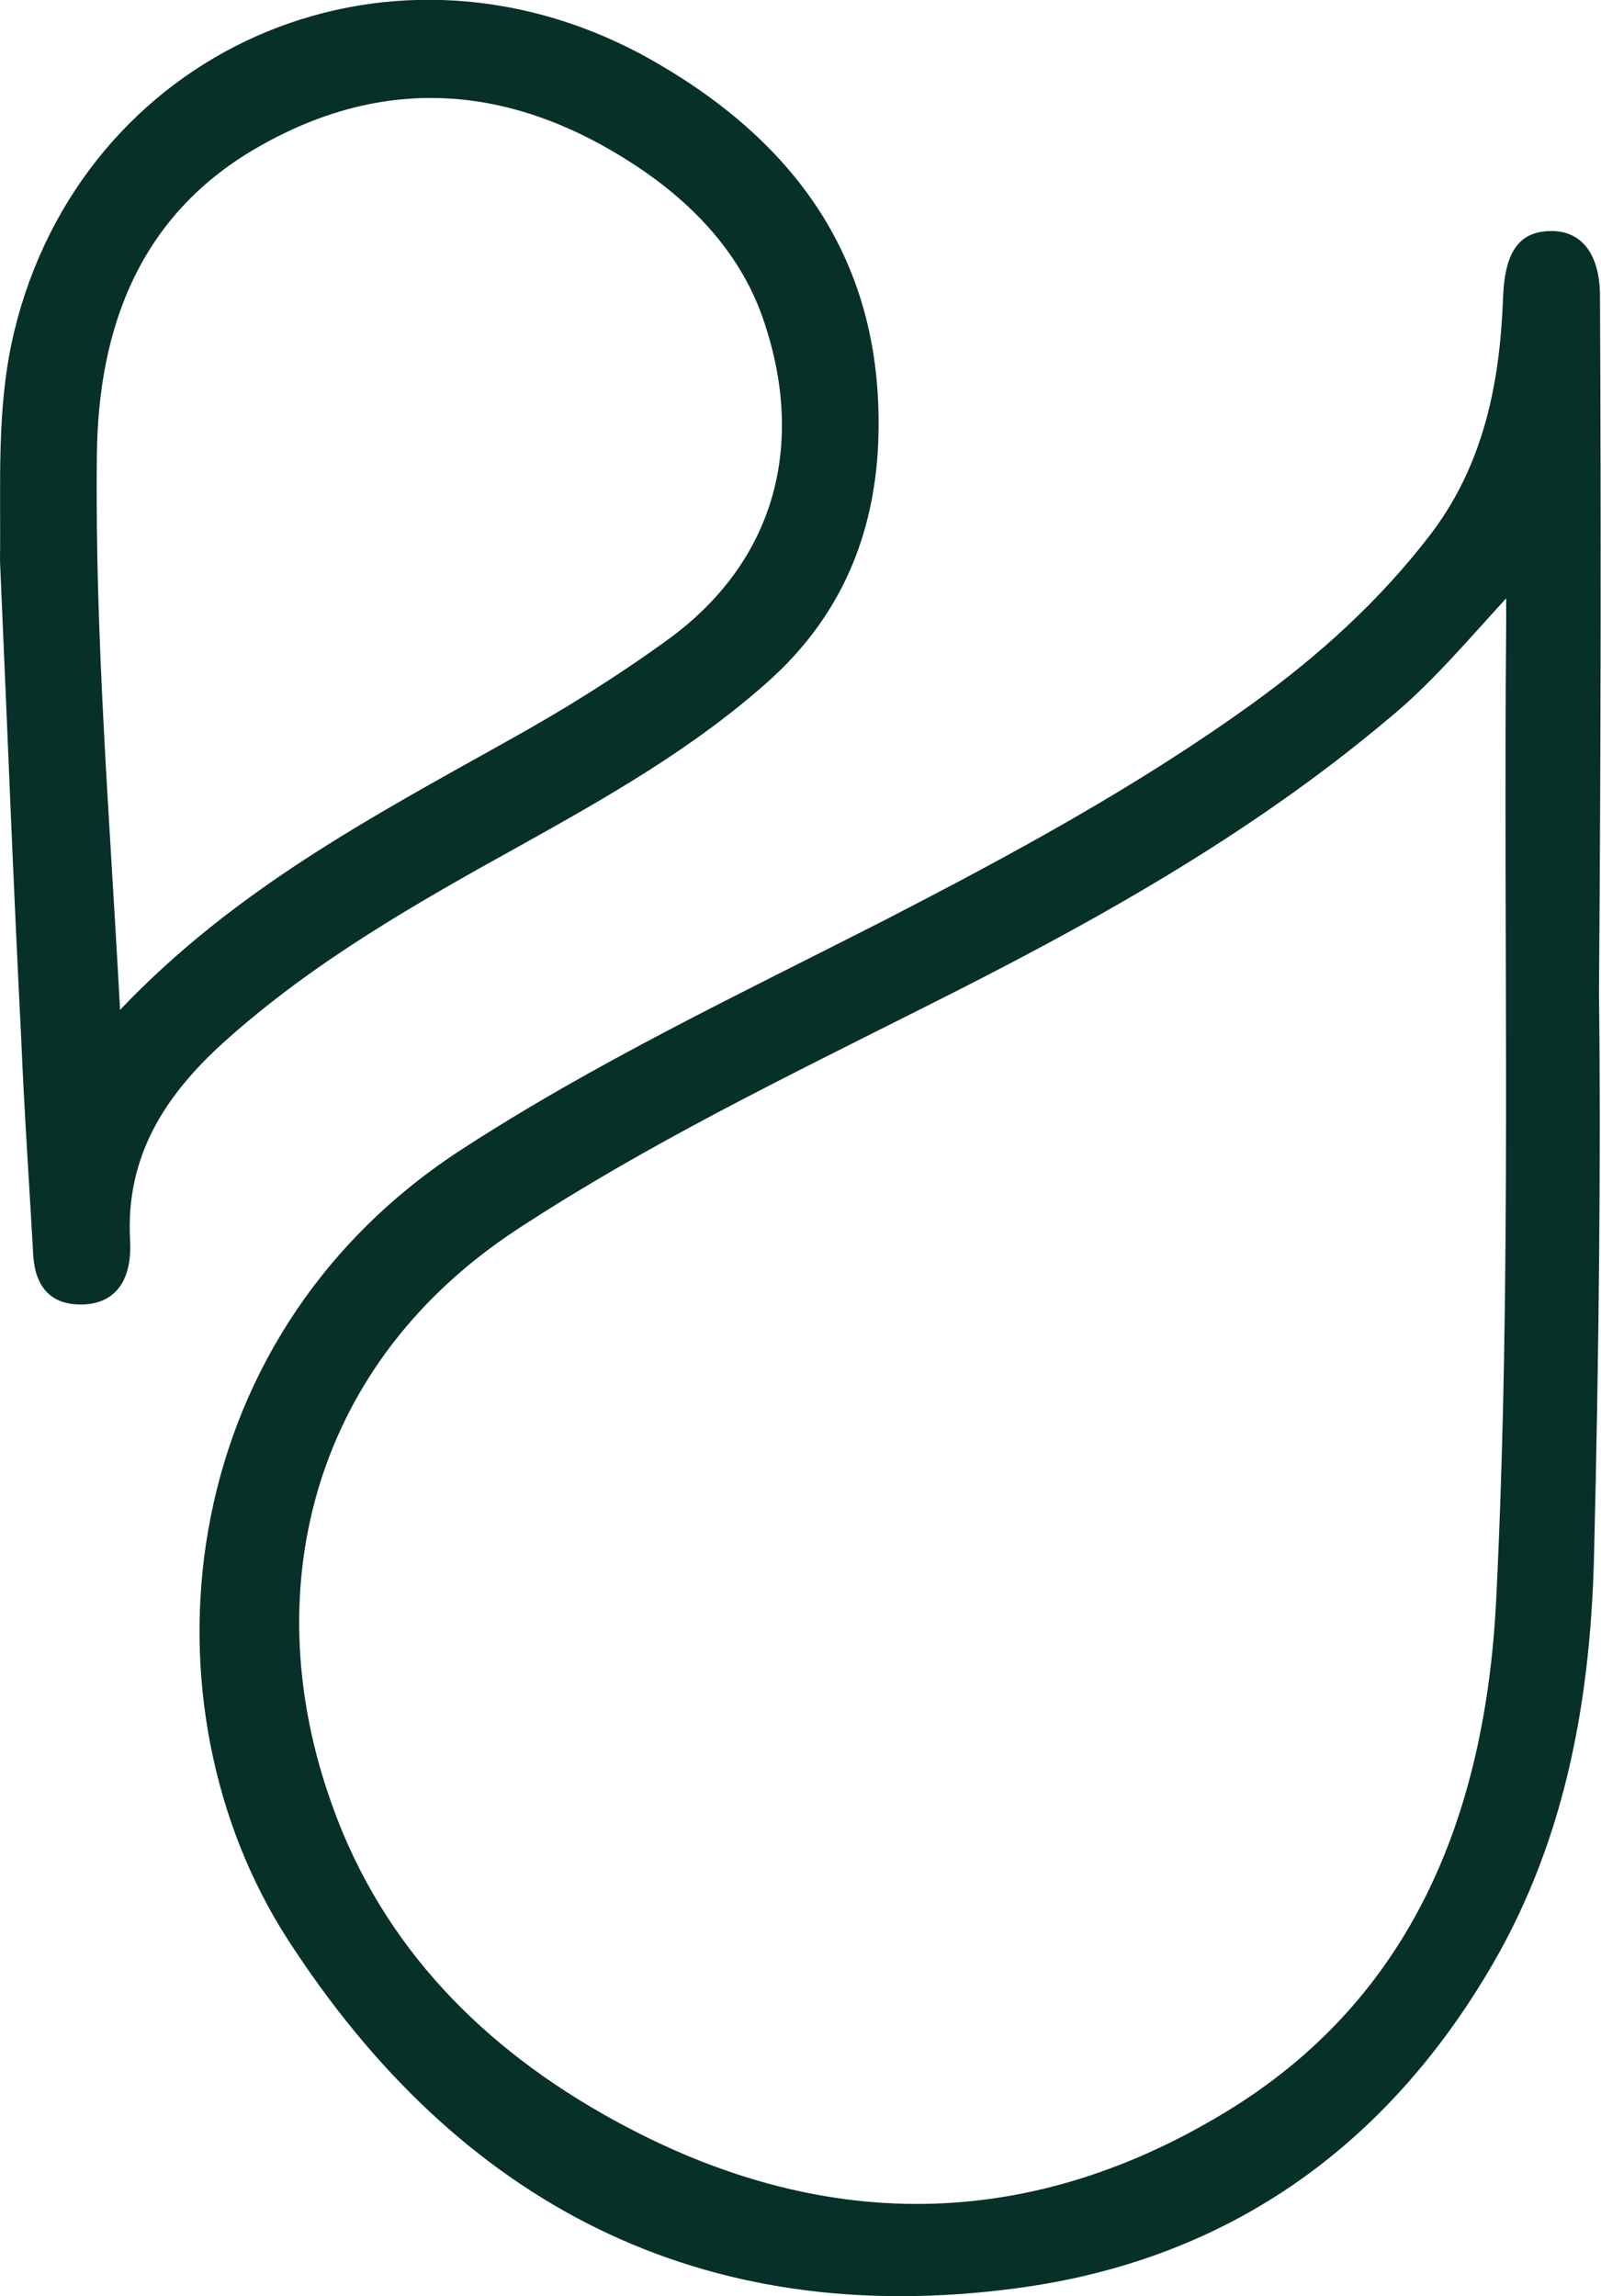 <?xml version="1.0" encoding="utf-8"?>
<!-- Generator: Adobe Illustrator 18.1.1, SVG Export Plug-In . SVG Version: 6.00 Build 0)  -->
<svg version="1.2" baseProfile="tiny" id="Layer_1" xmlns="http://www.w3.org/2000/svg" xmlns:xlink="http://www.w3.org/1999/xlink"
	 x="0px" y="0px" viewBox="0 0 158.7 227.6" xml:space="preserve">
<g id="ylBE7J.tif">
	<g>
		<path fill="#073028" d="M158.6,29.4c0-4.2-1.8-6.5-4.8-6.5c-3.1,0-4.6,1.9-4.8,6.4c-0.3,8.6-1.9,16.8-7.3,23.8
			c-5,6.5-11,11.9-17.5,16.6c-11.5,8.3-23.9,15-36.5,21.5c-14.3,7.3-28.7,14.1-42.2,22.9c-28.8,18.9-31.8,55.1-17,78.1
			c16.9,26.2,41,38.8,72.3,34.6c20.3-2.7,35.9-13.4,46.5-31c7.7-12.7,10.3-26.7,10.7-41.2c0.5-20.2,0.7-40.4,0.5-56.1
			C158.7,72.4,158.7,50.9,158.6,29.4z M148.3,158.8c-1.1,20.9-8.2,39.3-26.9,50.6c-20.3,12.3-41.2,11.8-61.7,0.1
			c-12.8-7.3-22.5-17.6-27.2-31.8c-6.9-20.5-1.5-42.7,19-56c12.7-8.3,26.3-14.9,39.8-21.7c16.4-8.2,32.4-17,46.5-28.9
			c4-3.3,7.4-7.3,11.5-11.8c0,1.5,0,2.1,0,2.6C149,94.4,149.9,126.6,148.3,158.8z"/>
		<path fill="#073028" d="M22.3,103.2c8.8-7.9,19-13.7,29.3-19.4c8.6-4.8,17.1-9.6,24.6-16.3c6.8-6.1,10.2-13.7,10.8-22.6
			c1.1-18.4-7.8-31-23.4-39.5C38-8.3,8.1,5.1,1.4,32.9C-0.4,40.4,0.1,48,0,55.6c0.7,15.8,1.3,31.6,2.1,47.3
			c0.3,7.2,0.8,14.4,1.2,21.6c0.2,2.9,1.6,4.8,4.7,4.8c3.2,0,5.1-2.1,4.9-6.3C12.4,114.6,16.4,108.5,22.3,103.2z M9.6,45.3
			c0.1-12.9,4.3-24.2,16.3-30.9c12.6-7.1,25.1-5.9,37.1,2c5.6,3.7,10.2,8.5,12.5,14.8c4.4,12.3,1.7,24.2-9.3,32.2
			c-5.1,3.7-10.4,7-16,10.1c-13.4,7.5-27,14.7-38.3,26.6C10.9,81.3,9.4,63.3,9.6,45.3z"/>
	</g>
</g>
</svg>
